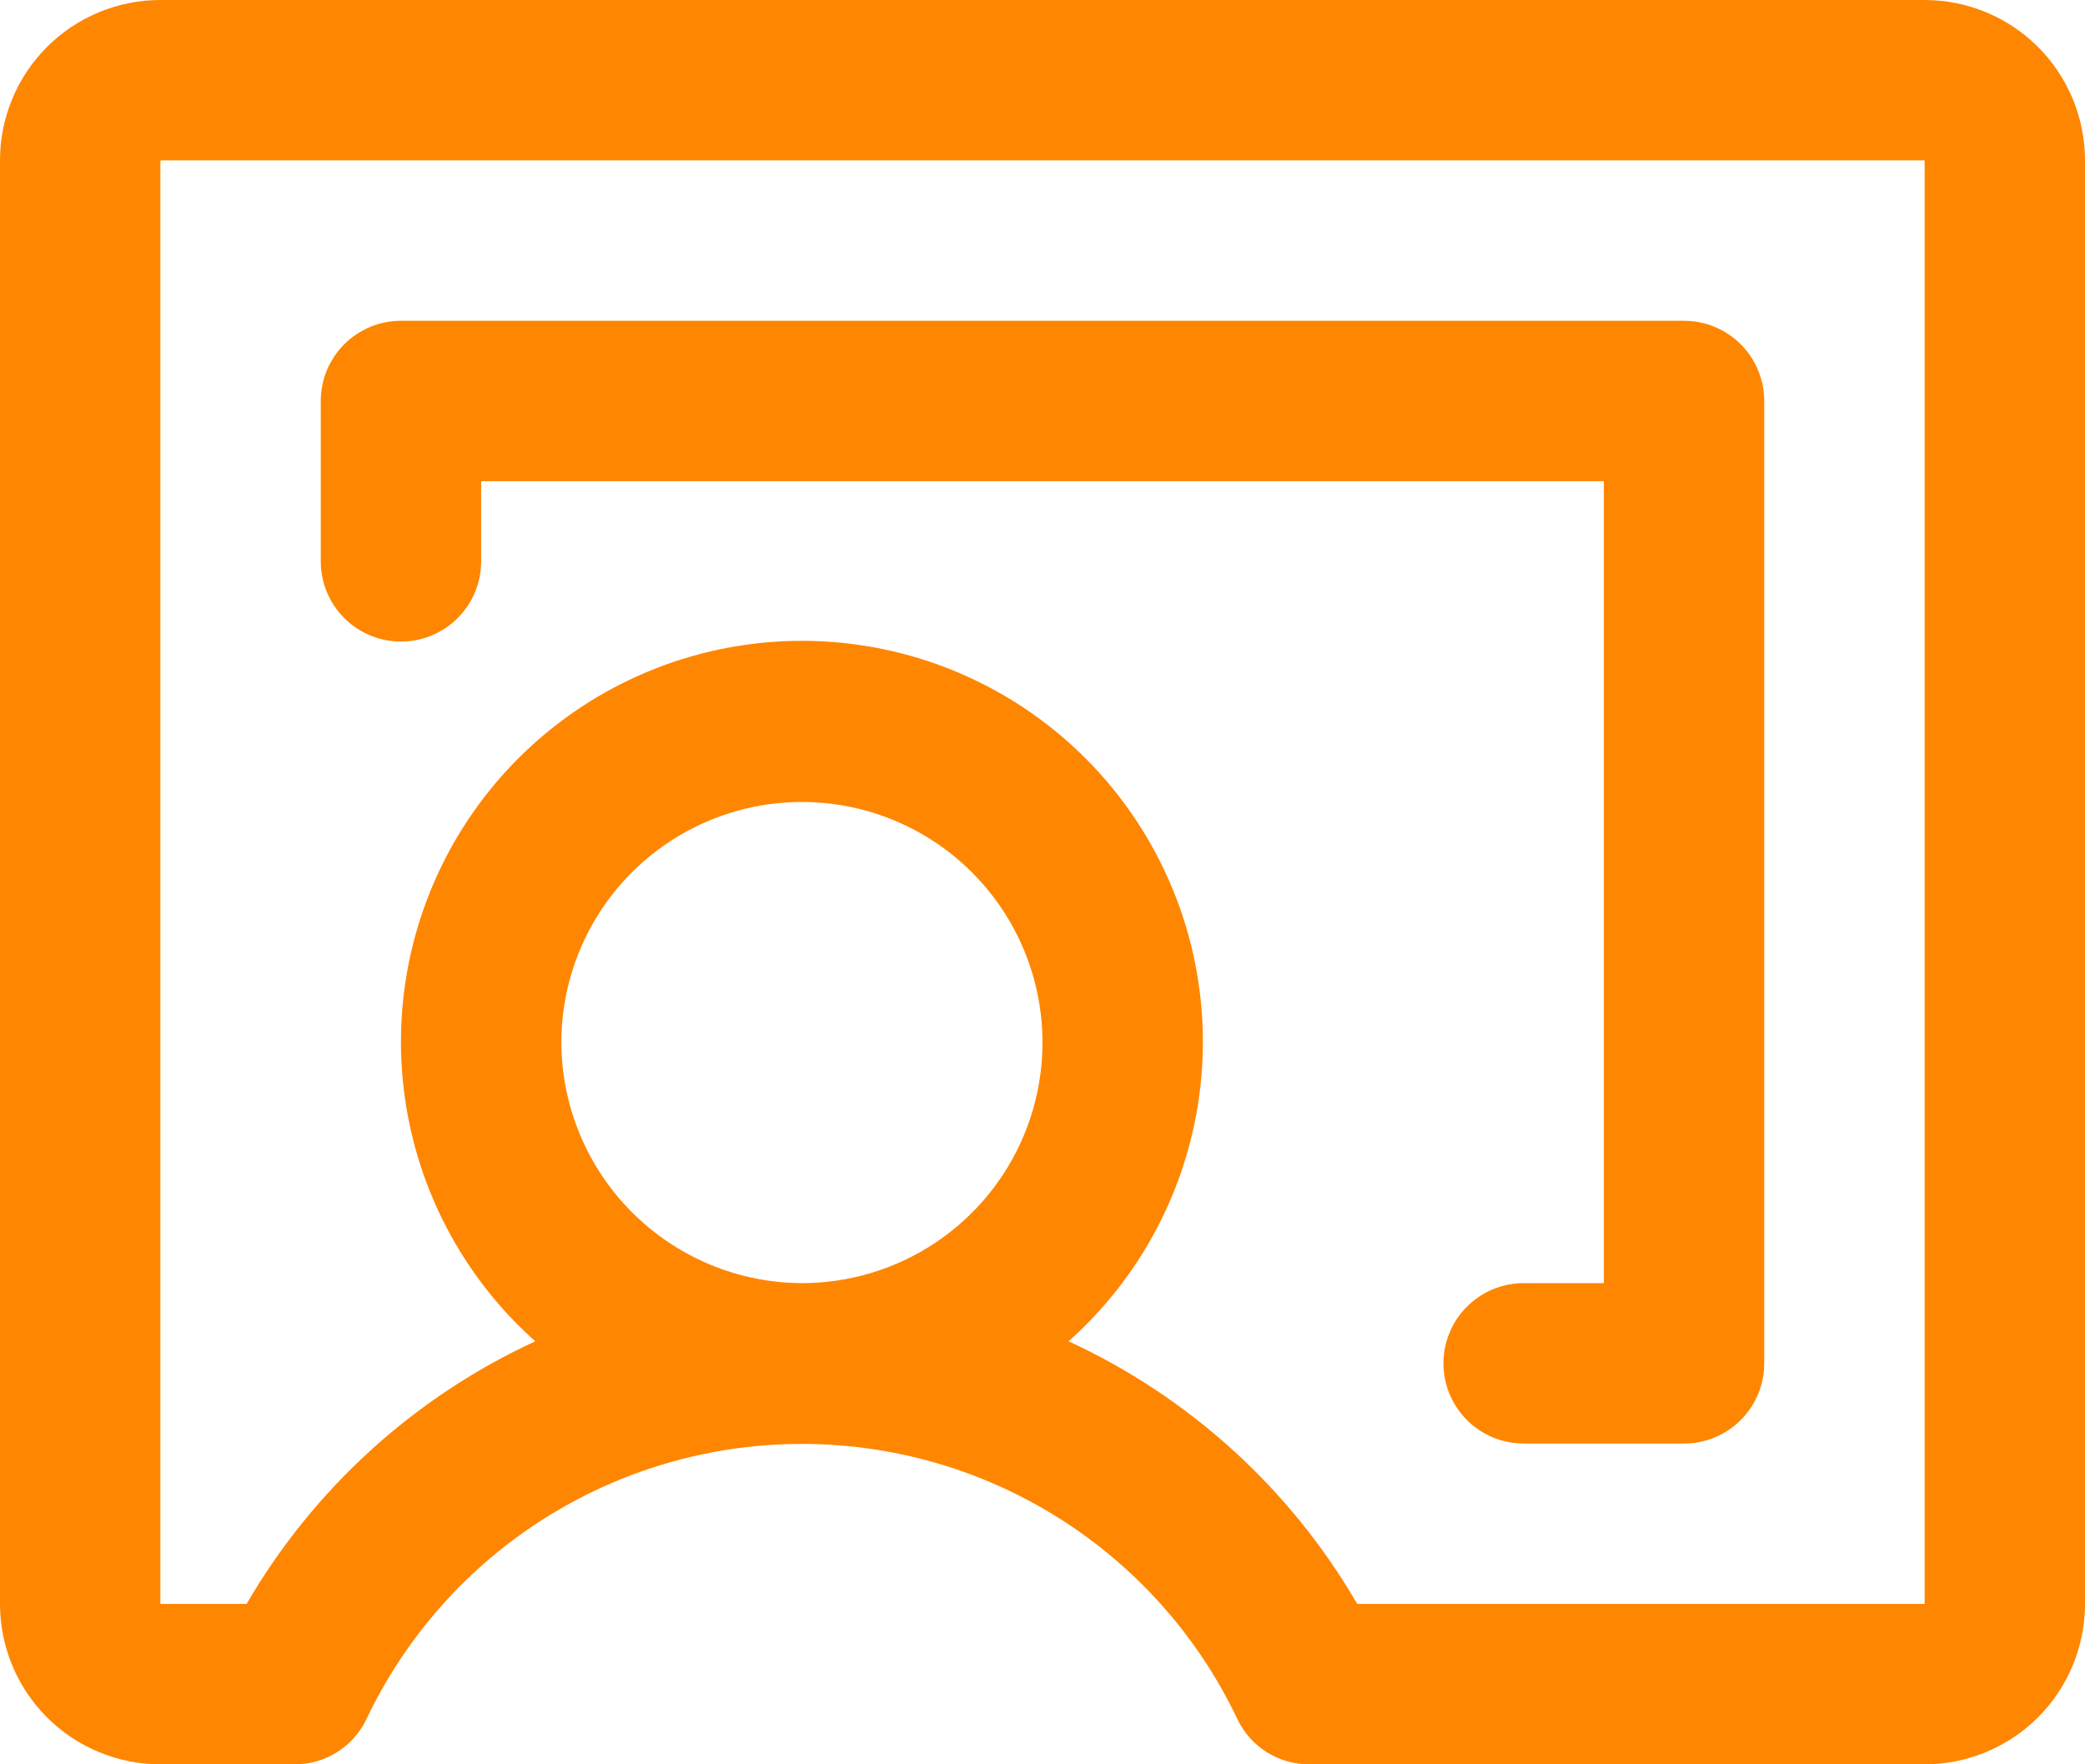 <?xml version="1.0" encoding="UTF-8"?> <svg xmlns="http://www.w3.org/2000/svg" width="195" height="165" viewBox="0 0 195 165" fill="none"> <path d="M180 0H15C11.022 0 7.206 1.58 4.393 4.393C1.58 7.206 0 11.022 0 15V150C0 153.978 1.58 157.794 4.393 160.607C7.206 163.42 11.022 165 15 165H27.562C28.983 165.004 30.374 164.6 31.571 163.835C32.768 163.07 33.719 161.978 34.312 160.688C37.982 153.008 43.751 146.523 50.95 141.984C58.151 137.444 66.488 135.035 75 135.035C83.512 135.035 91.849 137.444 99.049 141.984C106.25 146.523 112.018 153.008 115.687 160.688C116.281 161.978 117.232 163.07 118.429 163.835C119.626 164.6 121.017 165.004 122.438 165H180C183.978 165 187.794 163.42 190.607 160.607C193.42 157.794 195 153.978 195 150V15C195 11.022 193.42 7.206 190.607 4.393C187.794 1.58 183.978 0 180 0ZM52.5 97.5C52.5 93.05 53.82 88.7 56.292 85C58.764 81.3 62.278 78.416 66.39 76.713C70.501 75.01 75.025 74.564 79.389 75.432C83.754 76.3 87.763 78.443 90.91 81.59C94.057 84.737 96.2 88.746 97.068 93.111C97.936 97.475 97.49 101.999 95.787 106.11C94.084 110.222 91.2 113.736 87.5 116.208C83.8 118.68 79.45 120 75 120C69.04 119.975 63.332 117.597 59.117 113.383C54.903 109.168 52.525 103.46 52.5 97.5ZM180 150H126.937C120.678 139.231 111.249 130.653 99.938 125.438C105.615 120.382 109.622 113.721 111.427 106.337C113.232 98.952 112.751 91.194 110.046 84.089C107.342 76.985 102.542 70.87 96.283 66.556C90.024 62.241 82.602 59.931 75 59.931C67.398 59.931 59.976 62.241 53.717 66.556C47.458 70.87 42.658 76.985 39.954 84.089C37.249 91.194 36.767 98.952 38.573 106.337C40.378 113.721 44.385 120.382 50.062 125.438C38.751 130.653 29.322 139.231 23.062 150H15V15H180V150ZM30 52.5V37.5C30 35.511 30.79 33.603 32.197 32.197C33.603 30.79 35.511 30 37.5 30H157.5C159.489 30 161.397 30.79 162.803 32.197C164.21 33.603 165 35.511 165 37.5V127.5C165 129.489 164.21 131.397 162.803 132.803C161.397 134.21 159.489 135 157.5 135H142.5C140.511 135 138.603 134.21 137.197 132.803C135.79 131.397 135 129.489 135 127.5C135 125.511 135.79 123.603 137.197 122.197C138.603 120.79 140.511 120 142.5 120H150V45H45V52.5C45 54.489 44.21 56.397 42.803 57.803C41.397 59.21 39.489 60 37.5 60C35.511 60 33.603 59.21 32.197 57.803C30.79 56.397 30 54.489 30 52.5Z" fill="#FF8600"></path> </svg> 